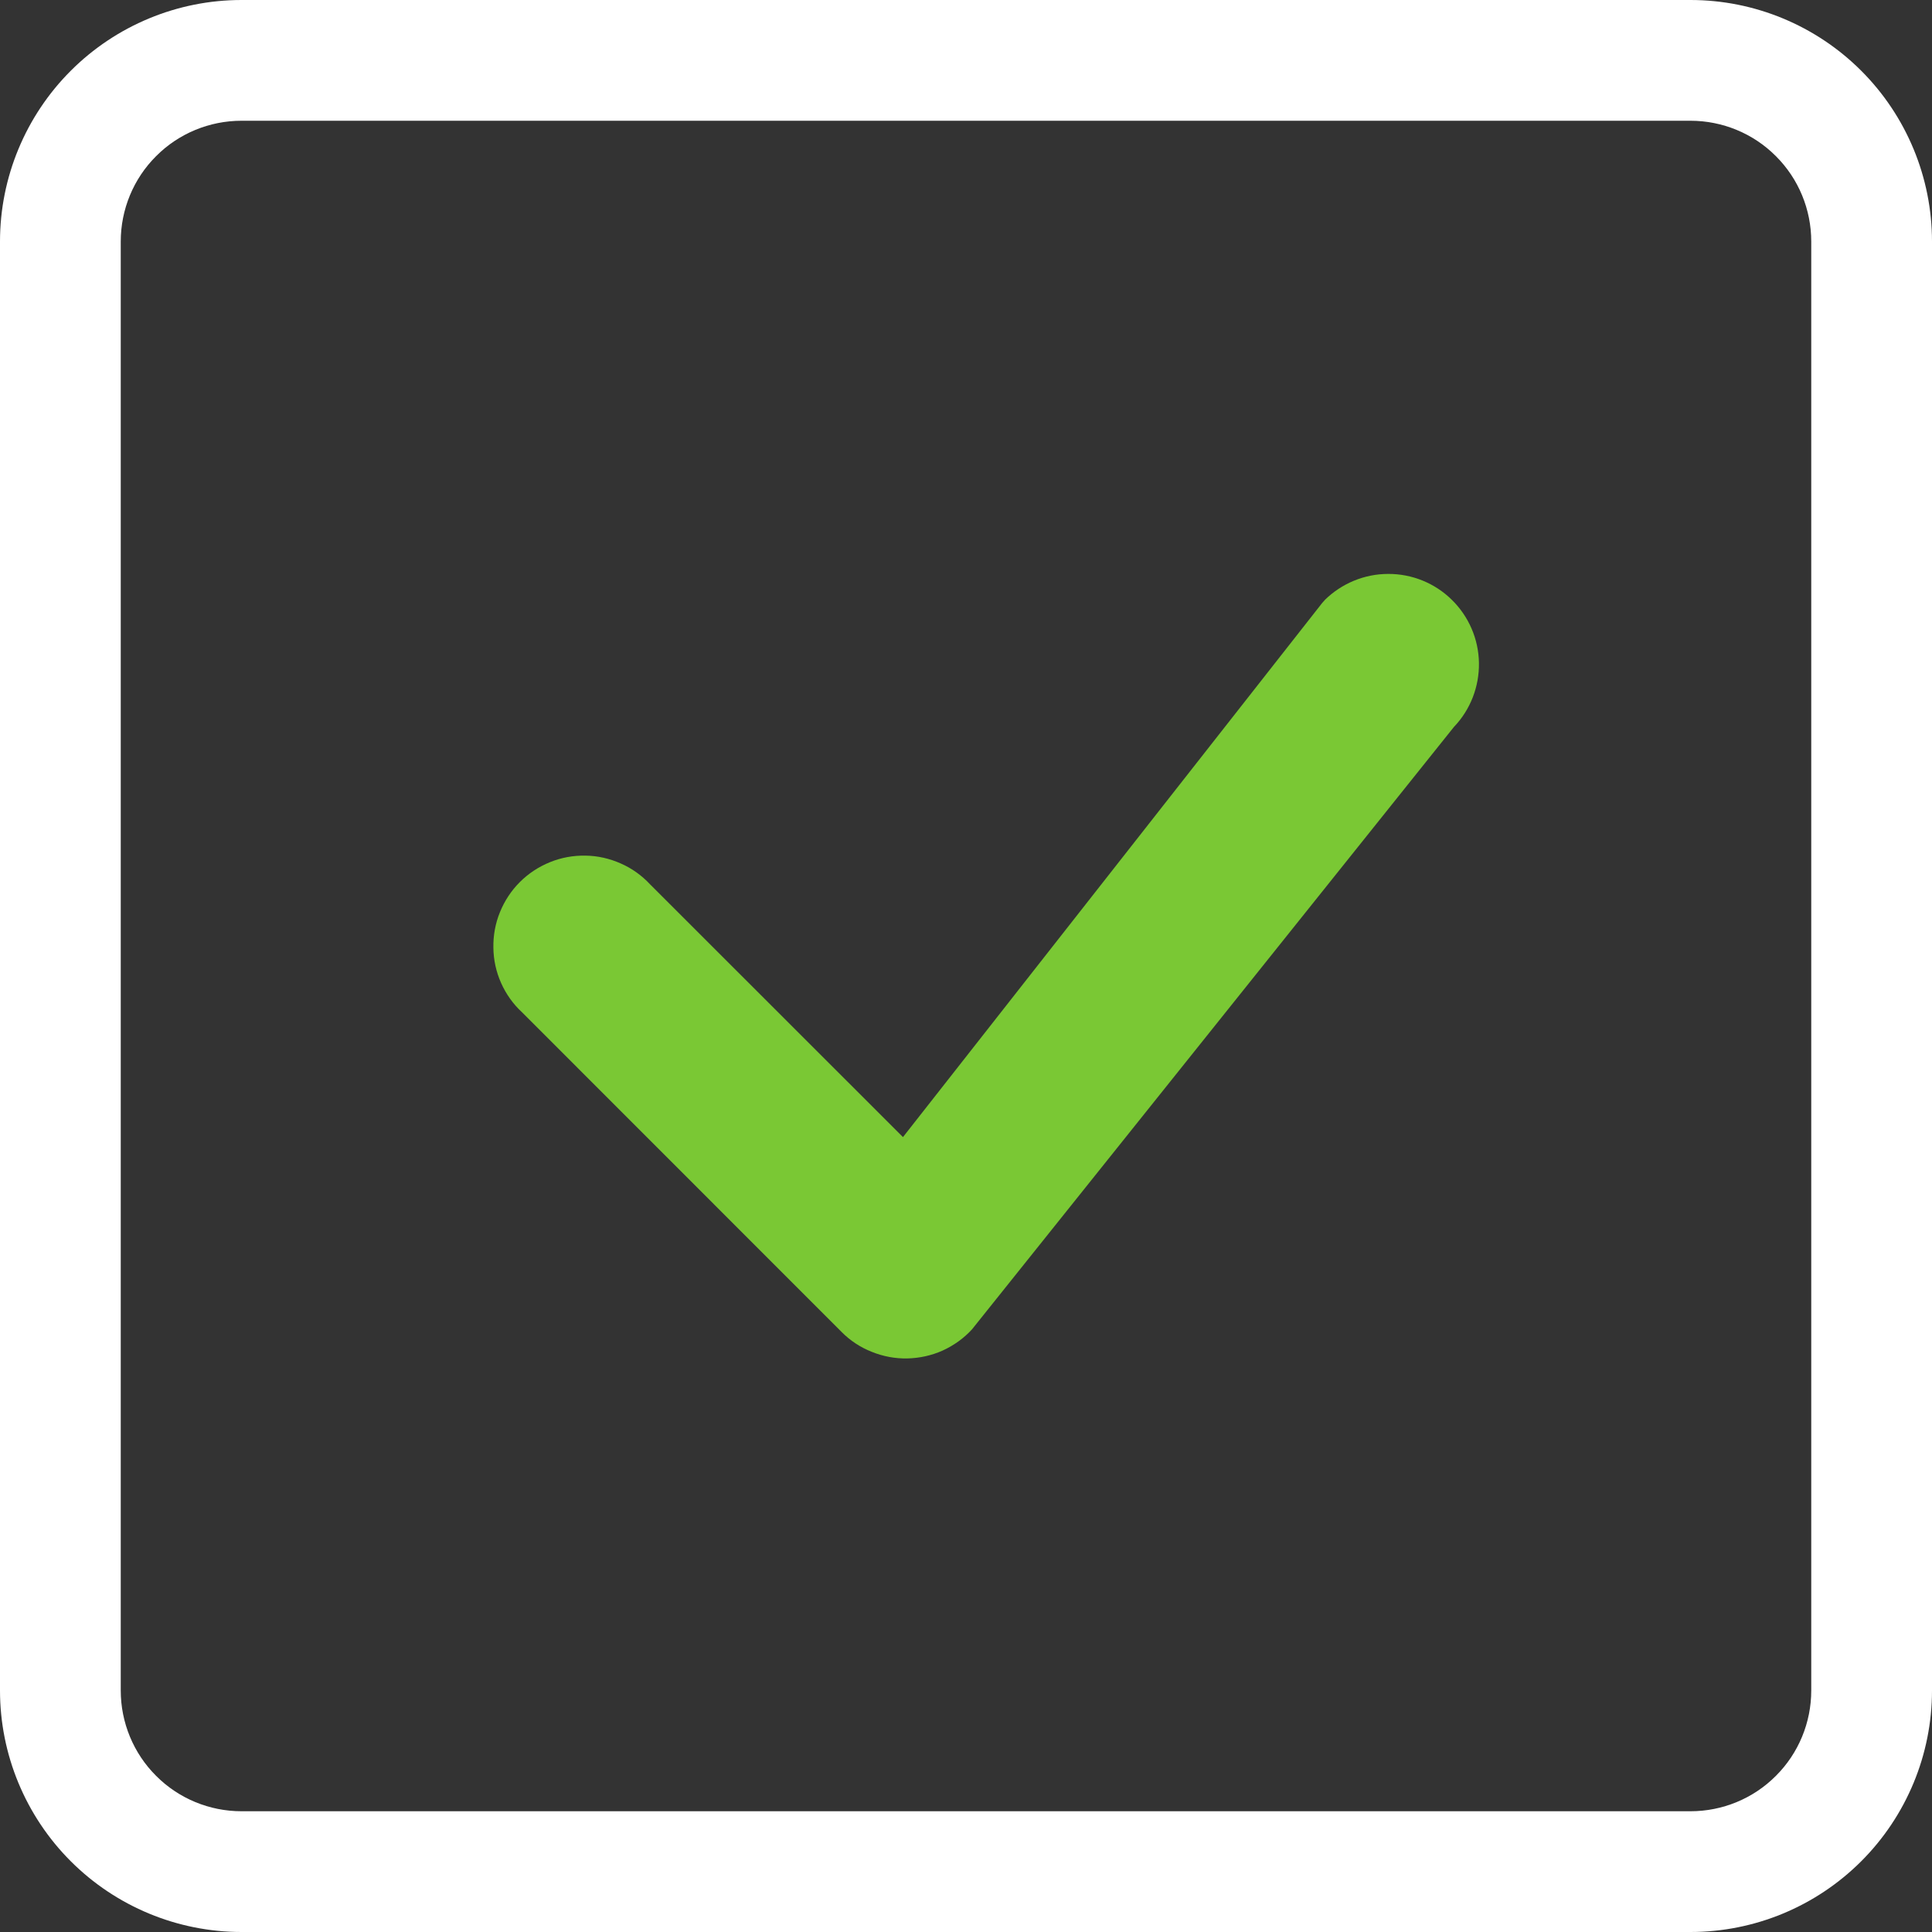 <?xml version="1.0" encoding="UTF-8"?> <svg xmlns="http://www.w3.org/2000/svg" width="16" height="16" viewBox="0 0 16 16" fill="none"><rect x="0" y="0" width="16" height="16" fill="#333333" stroke="none"/> <path d="M14 1C14.265 1 14.52 1.105 14.707 1.293C14.895 1.48 15 1.735 15 2V14C15 14.265 14.895 14.52 14.707 14.707C14.52 14.895 14.265 15 14 15H2C1.735 15 1.48 14.895 1.293 14.707C1.105 14.52 1 14.265 1 14V2C1 1.735 1.105 1.48 1.293 1.293C1.48 1.105 1.735 1 2 1H14ZM2 0C1.47 0 0.961 0.211 0.586 0.586C0.211 0.961 0 1.47 0 2V14C0 14.53 0.211 15.039 0.586 15.414C0.961 15.789 1.47 16 2 16H14C14.53 16 15.039 15.789 15.414 15.414C15.789 15.039 16 14.53 16 14V2C16 1.47 15.789 0.961 15.414 0.586C15.039 0.211 14.53 0 14 0H2Z" fill="white"></path> <path d="M10.97 4.97C11.11 4.832 11.299 4.753 11.496 4.753C11.693 4.752 11.883 4.829 12.023 4.967C12.164 5.105 12.245 5.293 12.248 5.49C12.251 5.687 12.177 5.878 12.041 6.02L8.049 11.01C7.981 11.084 7.898 11.143 7.806 11.185C7.714 11.226 7.614 11.248 7.513 11.25C7.413 11.252 7.312 11.233 7.219 11.195C7.125 11.158 7.04 11.102 6.969 11.03L4.324 8.384C4.25 8.316 4.191 8.233 4.15 8.141C4.109 8.049 4.087 7.95 4.086 7.849C4.084 7.748 4.102 7.648 4.14 7.555C4.178 7.461 4.234 7.376 4.305 7.305C4.376 7.234 4.461 7.178 4.555 7.14C4.648 7.102 4.748 7.084 4.849 7.086C4.949 7.087 5.049 7.11 5.141 7.151C5.233 7.191 5.316 7.251 5.384 7.324L7.478 9.417L10.951 4.992C10.957 4.985 10.964 4.977 10.971 4.97H10.97Z" fill="#7AC834"></path> </svg> 